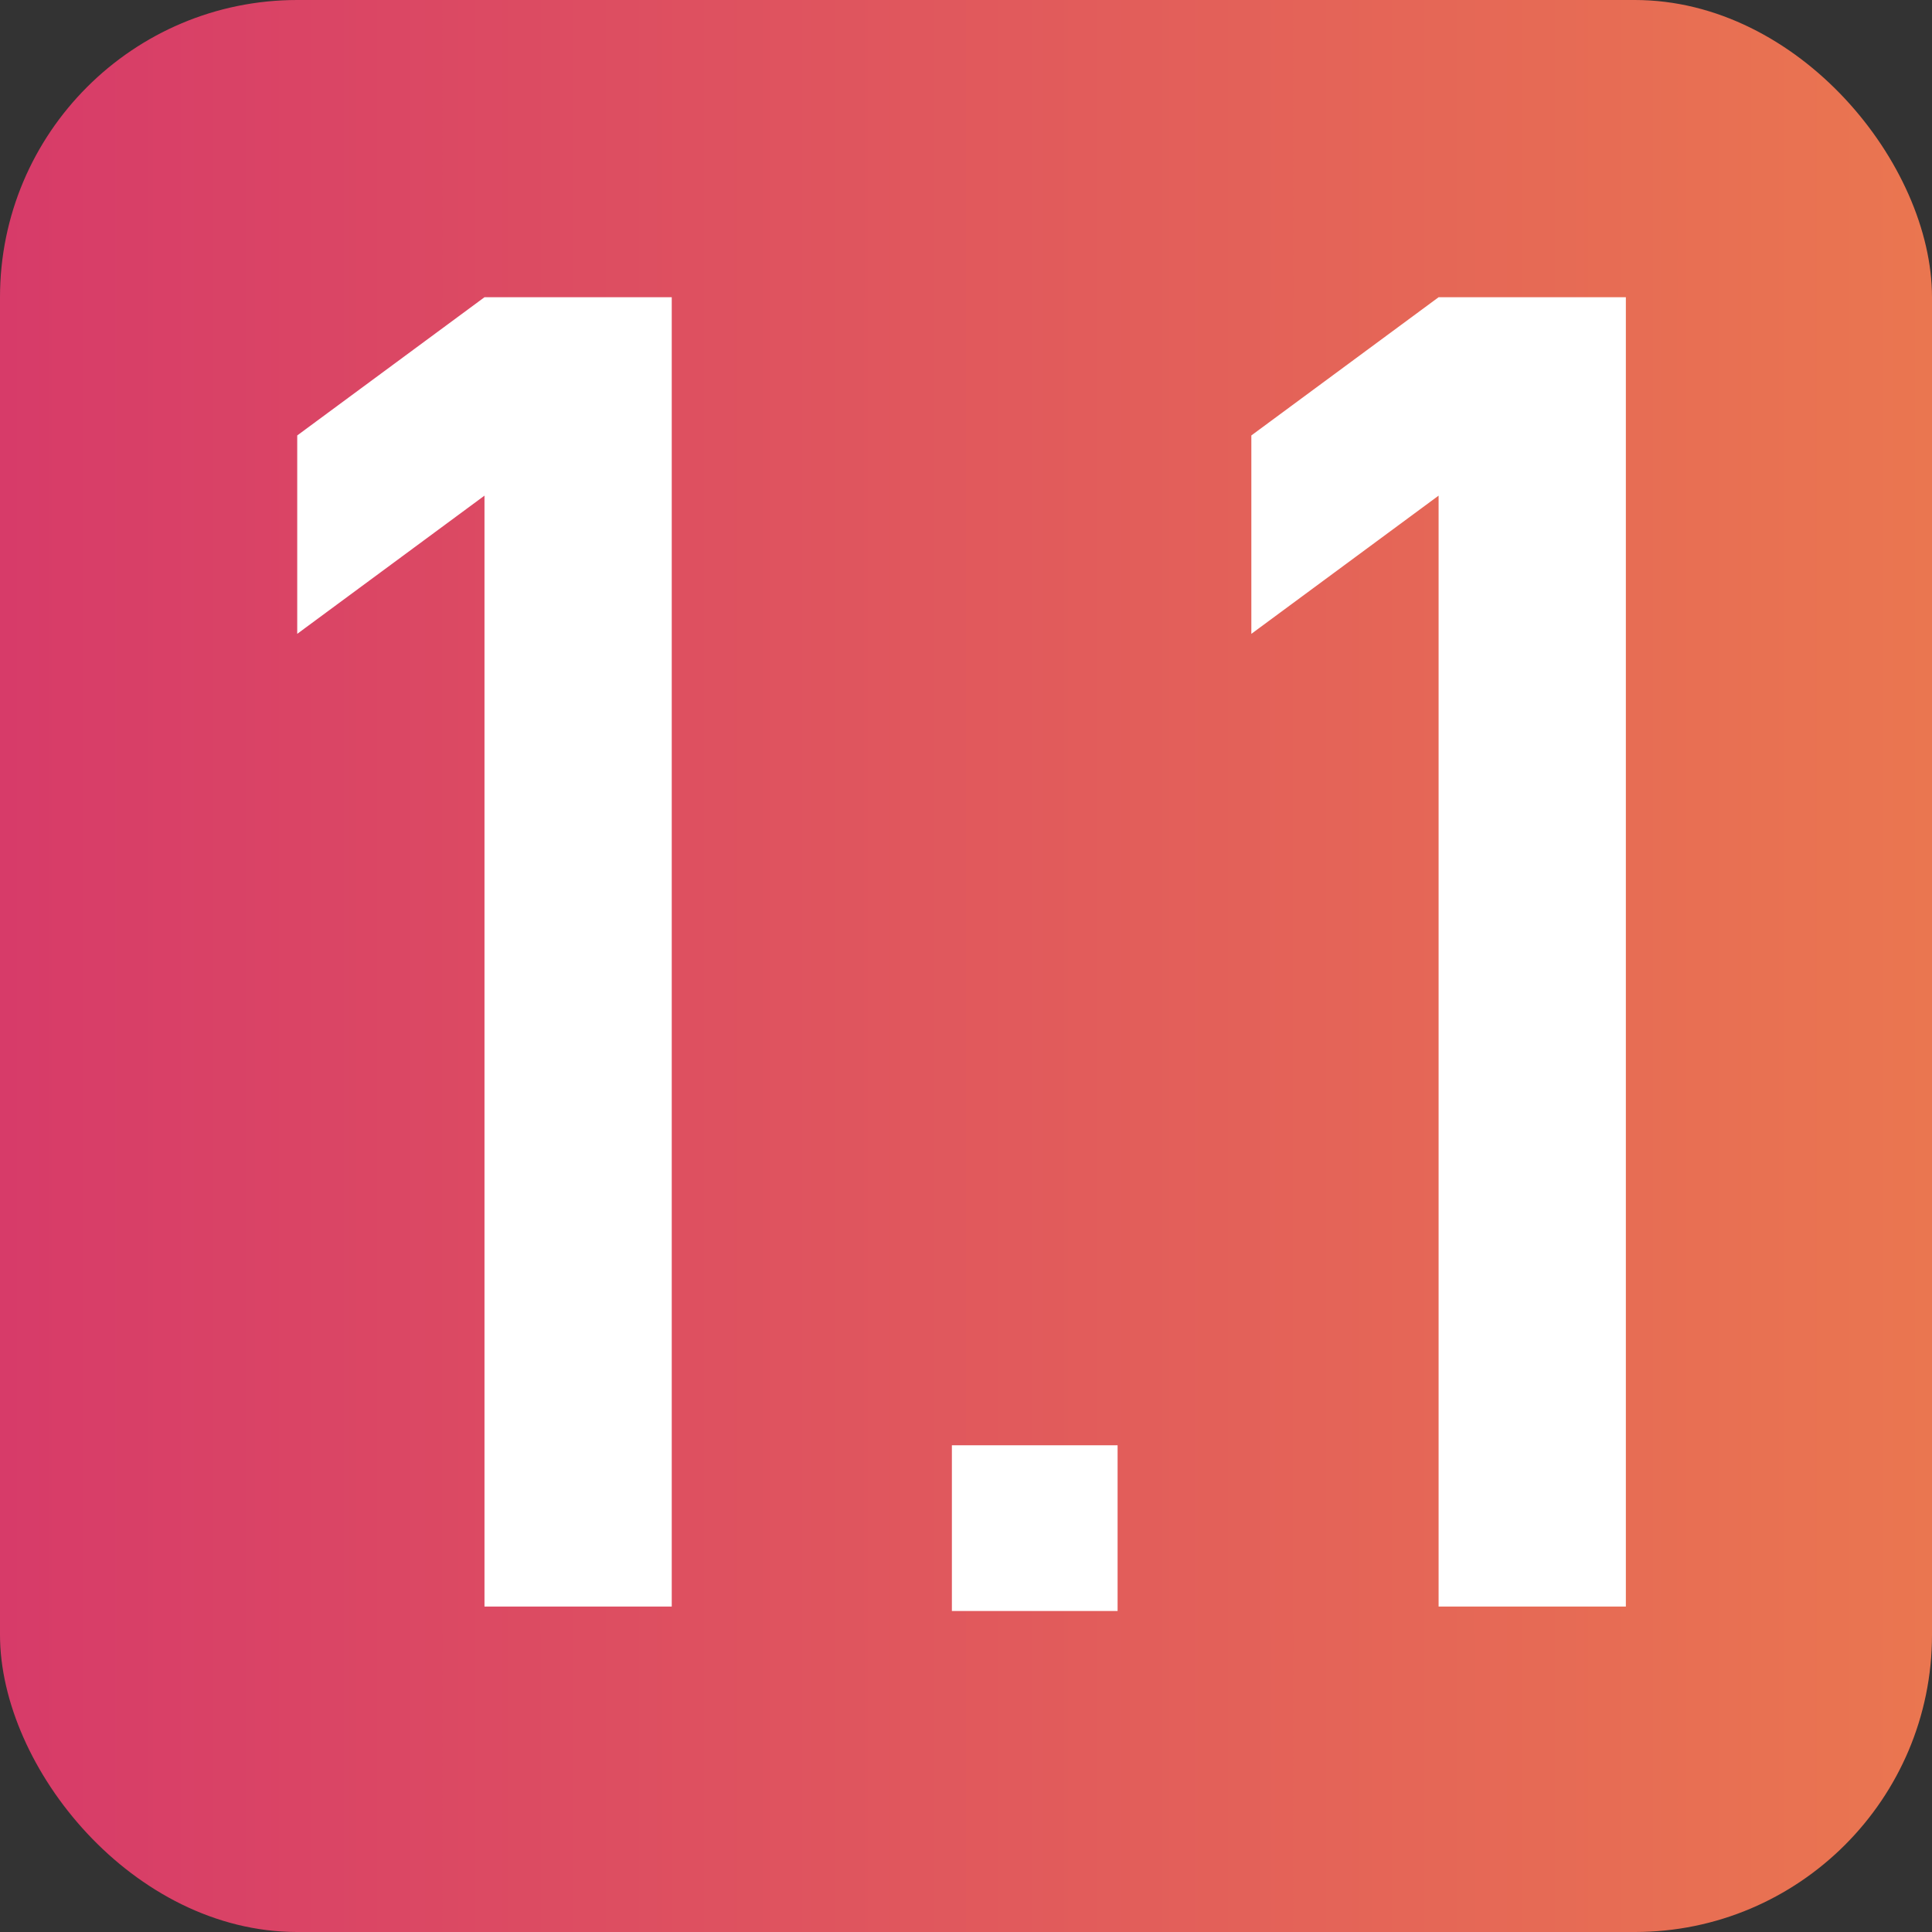 <?xml version="1.0" encoding="UTF-8"?><svg id="_レイヤー_2" xmlns="http://www.w3.org/2000/svg" xmlns:xlink="http://www.w3.org/1999/xlink" viewBox="0 0 26 26"><rect x="0" y="0" width="26" height="26" fill="#333333" stroke="none"/><defs><style>.cls-1{fill:url(#_名称未設定グラデーション_96);}.cls-1,.cls-2{stroke-width:0px;}.cls-2{fill:#fff;}</style><linearGradient id="_名称未設定グラデーション_96" x1="0" y1="13" x2="26" y2="13" gradientUnits="userSpaceOnUse"><stop offset="0" stop-color="#d73b69"/><stop offset="1" stop-color="#ea7650"/></linearGradient></defs><g id="_レイヤー_1-2"><rect class="cls-1" width="26" height="26" rx="4" ry="4"/><path class="cls-2" d="M6.52,21.62V6.67l-2.52,1.86v-2.67l2.52-1.86h2.52v17.62h-2.52Z"/><path class="cls-2" d="M12.81,21.68v-2.23h2.23v2.23h-2.23Z"/><path class="cls-2" d="M19.36,21.62V6.67l-2.52,1.86v-2.67l2.52-1.86h2.52v17.62h-2.52Z"/></g></svg>